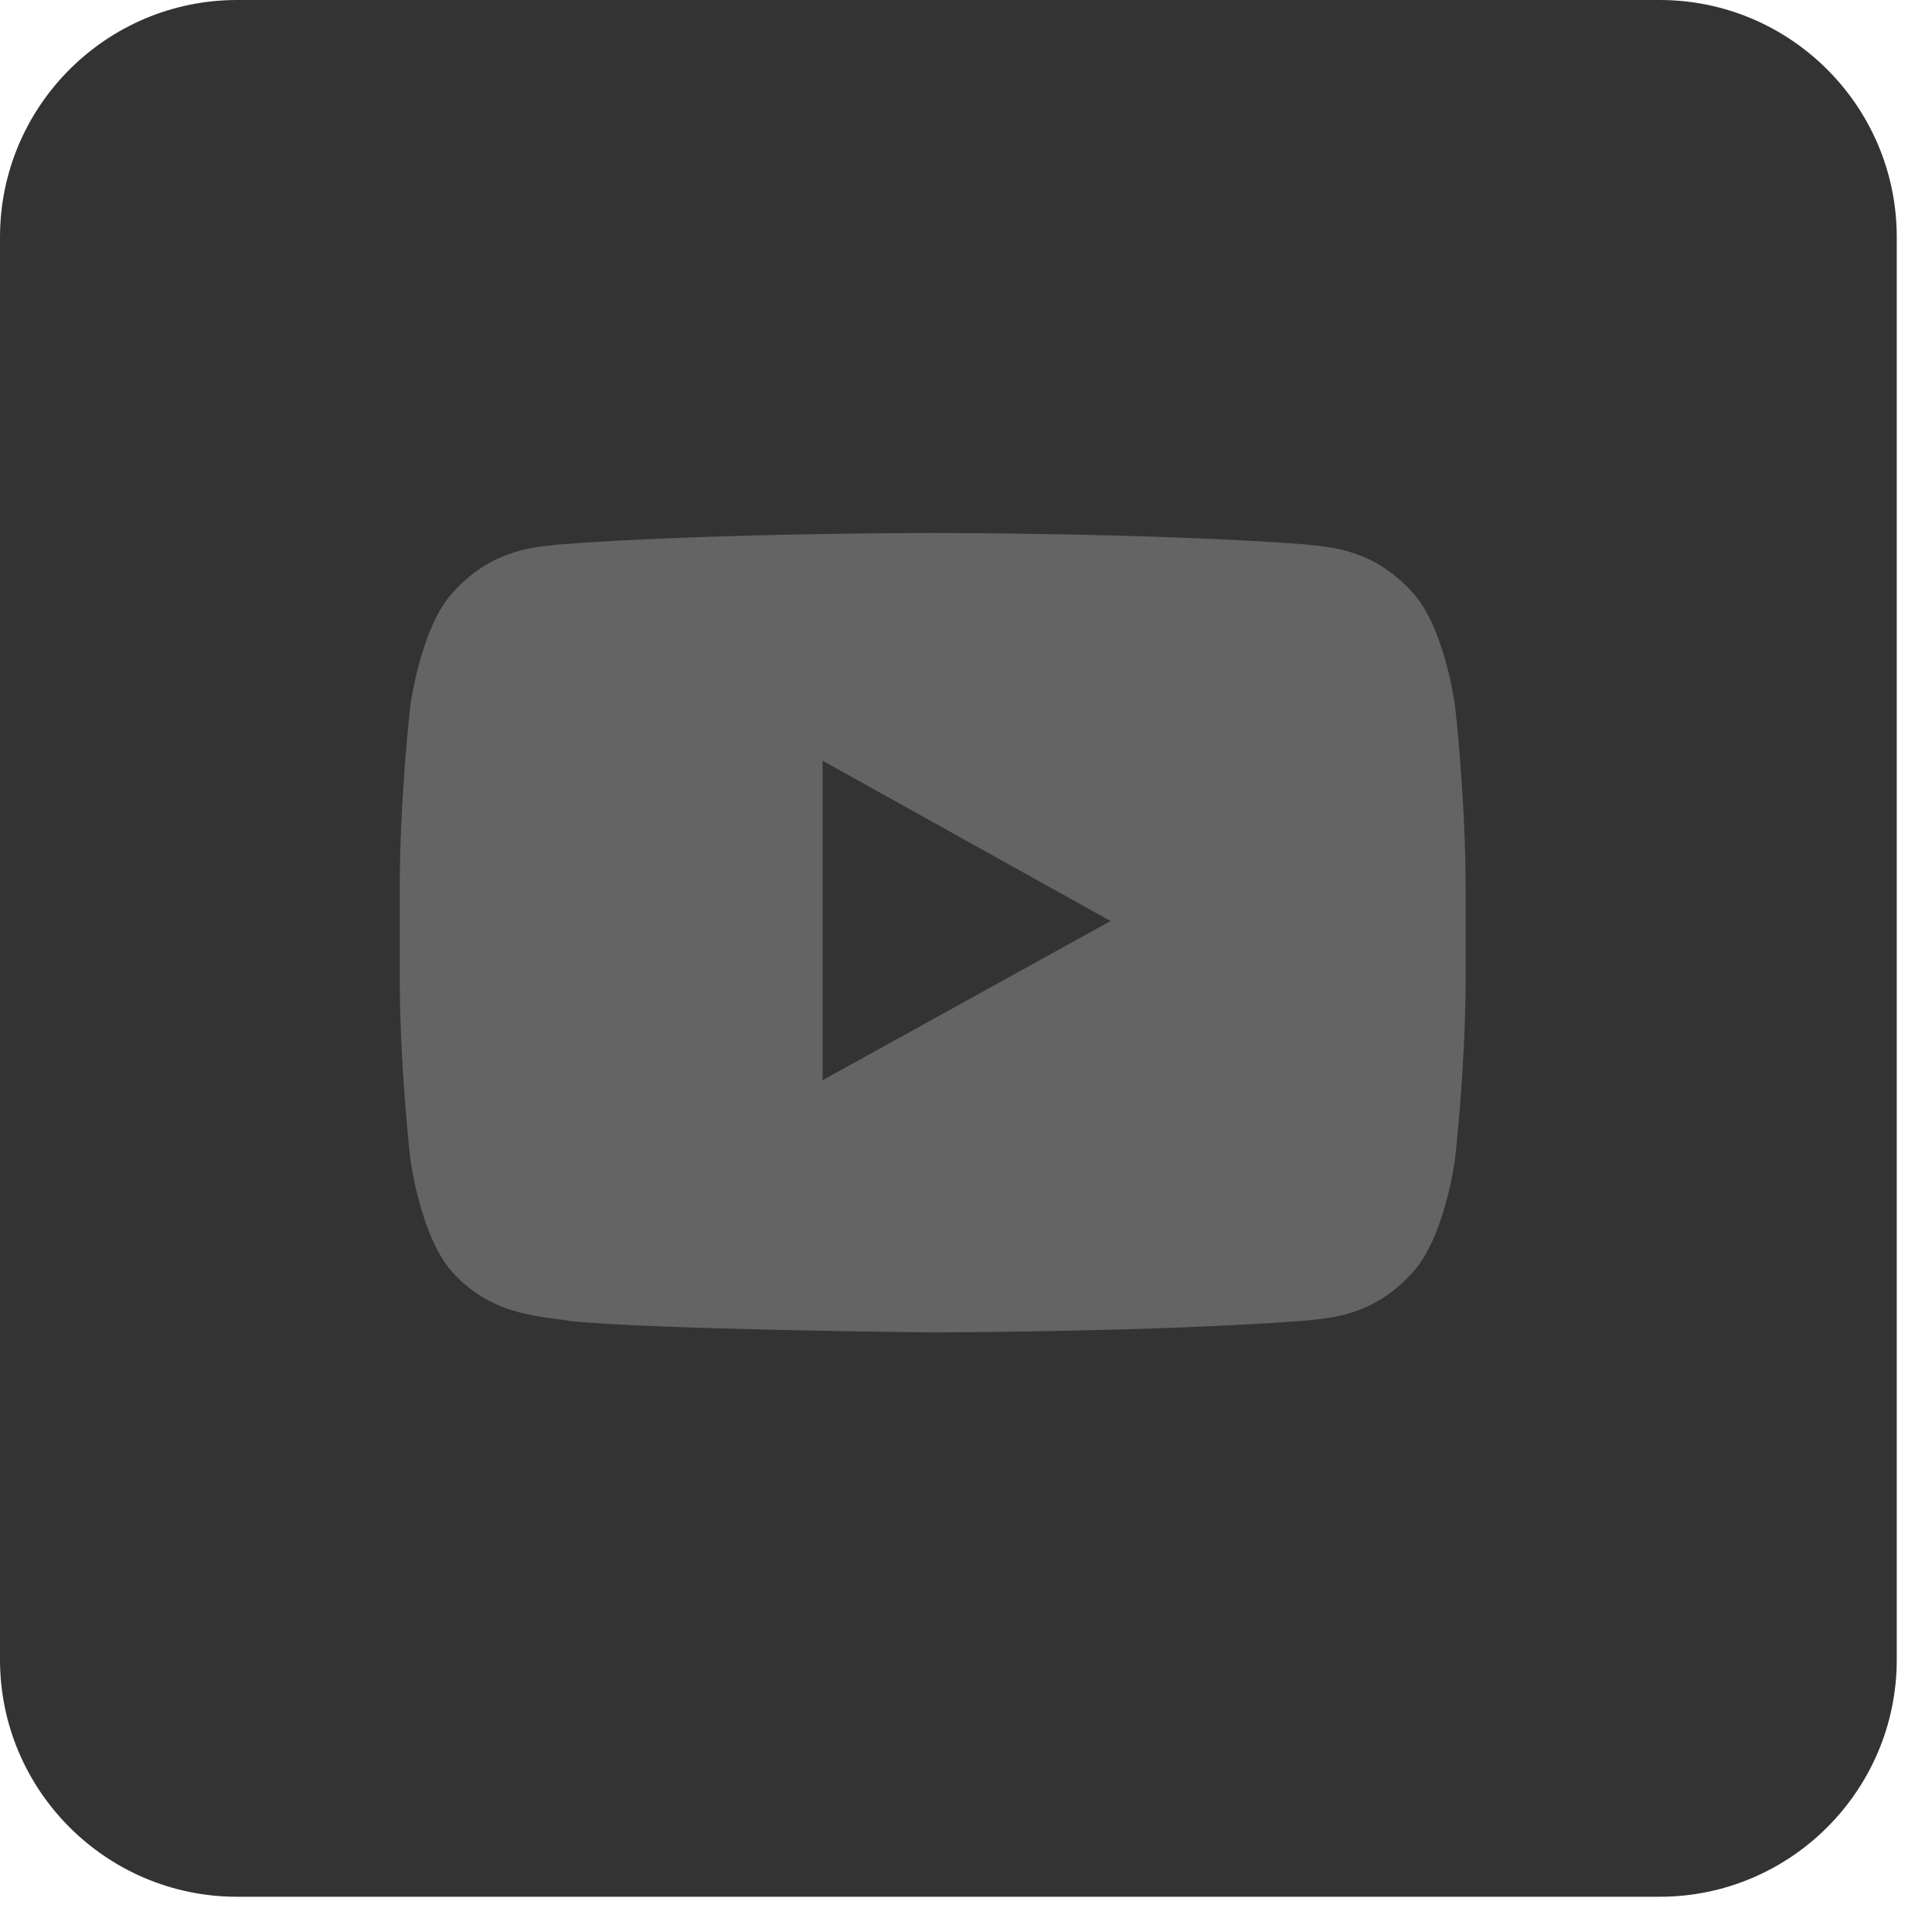 <svg width="29" height="29" viewBox="0 0 29 29" fill="none" xmlns="http://www.w3.org/2000/svg">
<path d="M24.912 0H3.559C1.596 0 0 1.596 0 3.559V24.912C0 26.875 1.596 28.471 3.559 28.471H24.912C26.875 28.471 28.471 26.875 28.471 24.912V3.559C28.471 1.596 26.875 0 24.912 0Z" fill="#333333"/>
<path fill-rule="evenodd" clip-rule="evenodd" d="M12.348 16.214V11.419L16.67 13.825L12.348 16.214ZM21.84 10.589C21.84 10.589 21.684 9.413 21.204 8.895C20.596 8.216 19.914 8.212 19.601 8.172C17.362 8 14.003 8 14.003 8H13.997C13.997 8 10.638 8 8.399 8.172C8.086 8.212 7.405 8.215 6.796 8.895C6.316 9.413 6.16 10.589 6.16 10.589C6.16 10.589 6 11.97 6 13.351V14.645C6 16.025 6.16 17.407 6.16 17.407C6.16 17.407 6.316 18.582 6.796 19.1C7.404 19.78 8.204 19.758 8.56 19.829C9.84 19.96 14 20 14 20C14 20 17.362 19.995 19.601 19.823C19.914 19.782 20.596 19.78 21.204 19.1C21.684 18.582 21.84 17.407 21.84 17.407C21.84 17.407 22 16.025 22 14.645V13.351C22 11.97 21.84 10.589 21.84 10.589Z" fill="#646464"/>
</svg>

